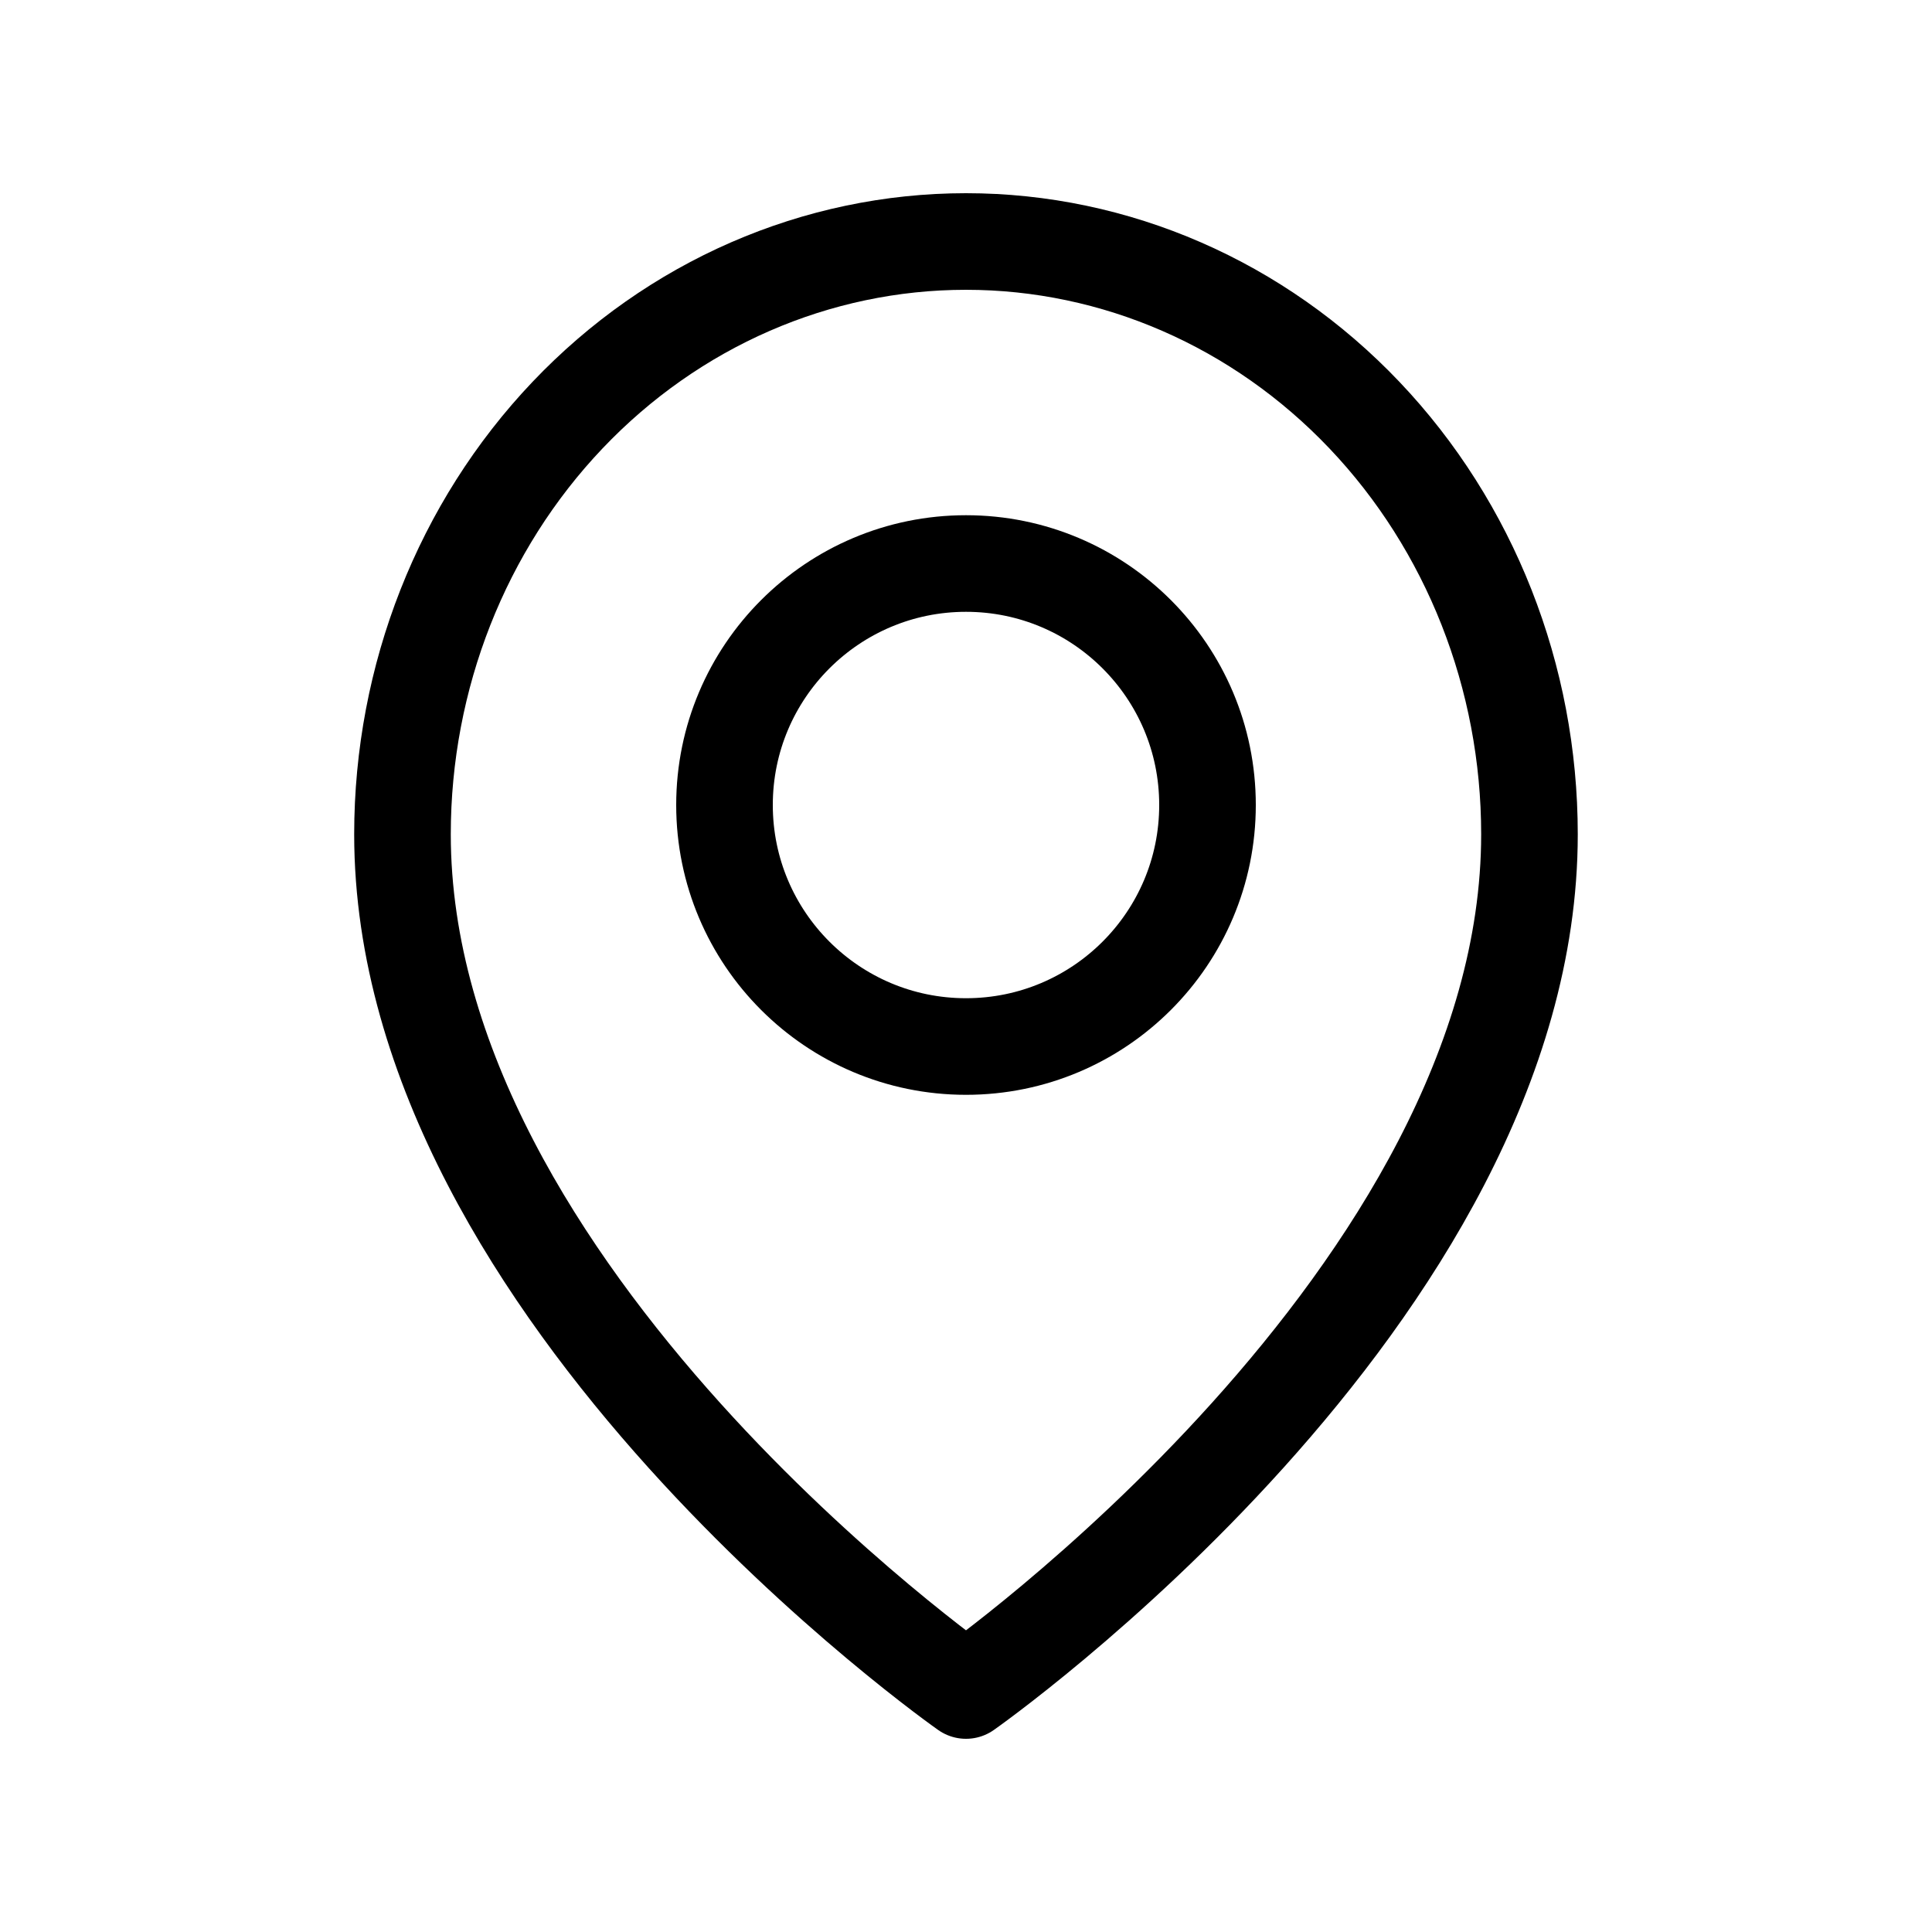<?xml version="1.0" encoding="UTF-8"?> <svg xmlns="http://www.w3.org/2000/svg" width="40" height="40" viewBox="0 0 40 40" fill="none"><path d="M31.666 17.273C31.666 26.818 20 35 20 35C20 35 8.333 26.818 8.333 17.273C8.333 14.018 9.562 10.896 11.75 8.595C13.938 6.293 16.905 5 20 5C23.094 5 26.061 6.293 28.249 8.595C30.437 10.896 31.666 14.018 31.666 17.273Z" stroke="black" stroke-width="2" stroke-linecap="round" stroke-linejoin="round"></path><path d="M20 21.667C22.761 21.667 25 19.428 25 16.667C25 13.906 22.761 11.667 20 11.667C17.239 11.667 15 13.906 15 16.667C15 19.428 17.239 21.667 20 21.667Z" stroke="black" stroke-width="2" stroke-linecap="round" stroke-linejoin="round"></path></svg> 